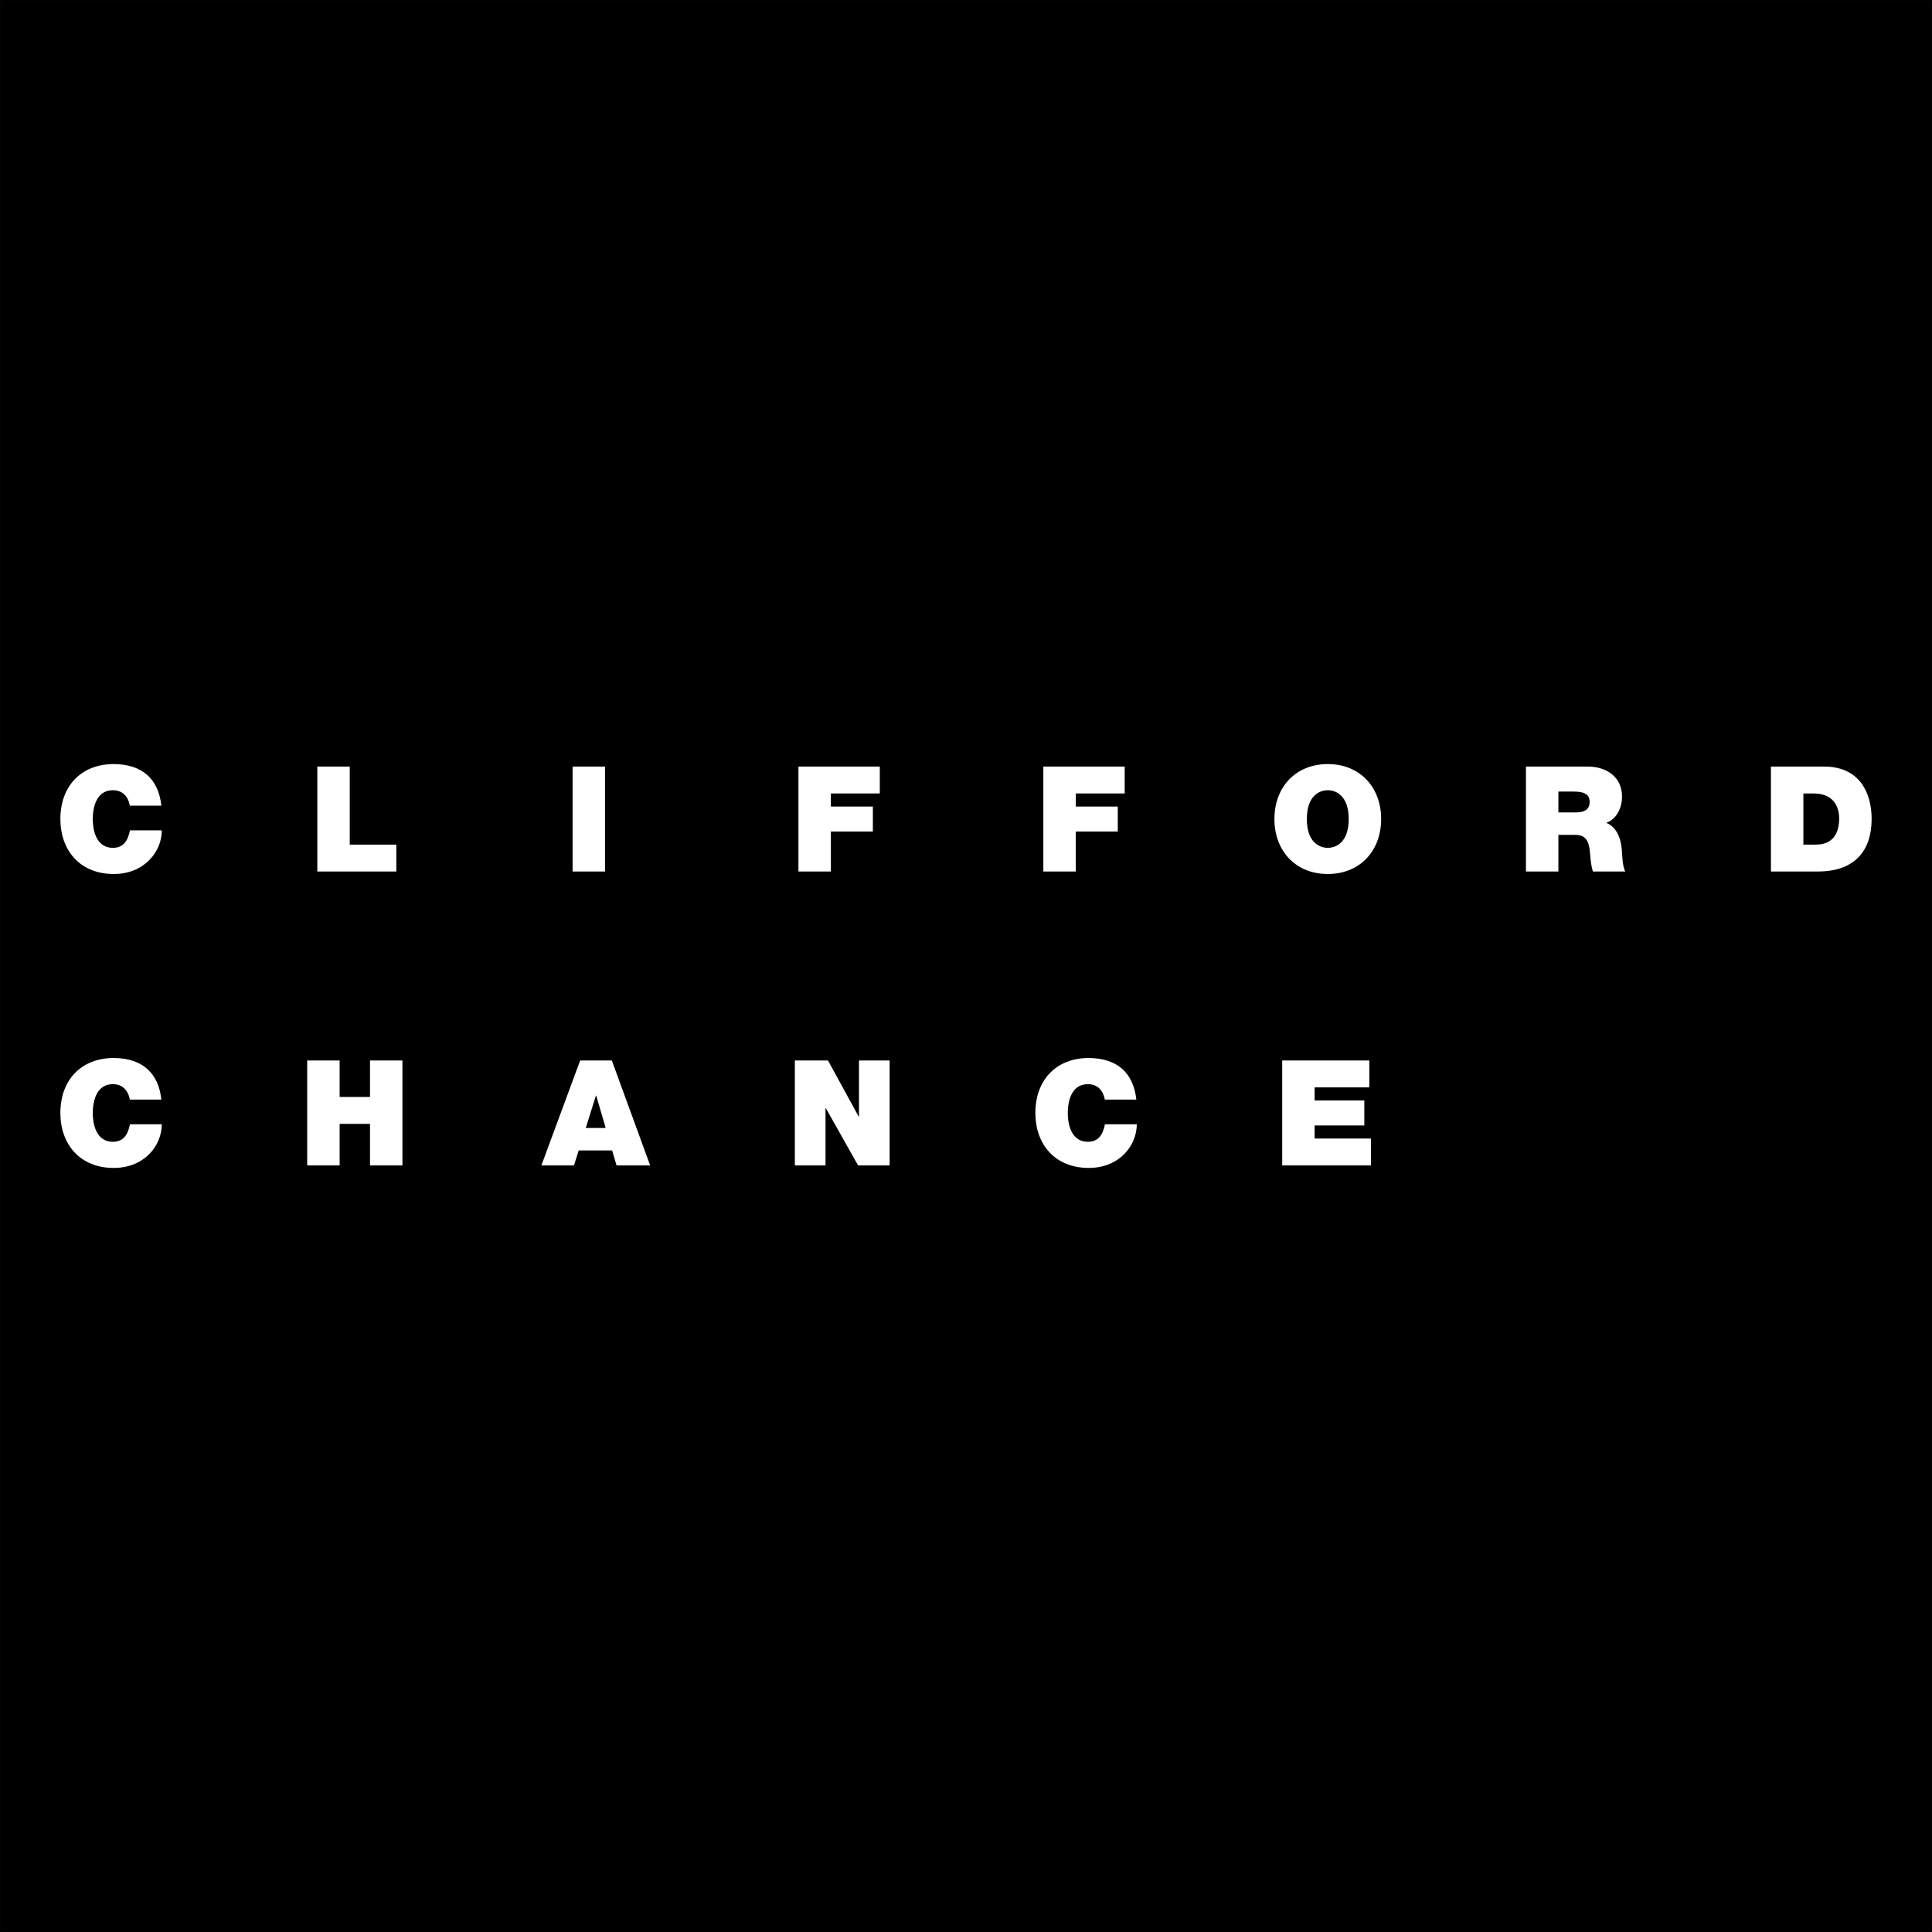 <?xml version="1.0" encoding="UTF-8" standalone="no"?>
<svg
   width="512"
   height="512"
   viewBox="0 0 512 512"
   fill="none"
   version="1.1"
   id="svg1468"
   xmlns="http://www.w3.org/2000/svg"
   xmlns:svg="http://www.w3.org/2000/svg">
  <rect x="0" y="0" width="512" height="512" fill="#808080" stroke="none"/>
  <rect
     style="fill:#000000;fill-opacity:1;stroke:#020203;stroke-width:0.6;paint-order:stroke markers fill"
     id="rect3183"
     width="511.4"
     height="511.4"
     x="0.3"
     y="0.3" />
  <path
     id="path1466"
     d="m 339.797,281.045 h 23.087 v 7.127 h -14.493 v 3.467 h 13.167 v 6.616 h -13.167 v 3.467 h 14.921 v 7.13 H 339.797 Z m -47.017,10.36 c -0.16,-1.014 -0.935,-4.089 -4.49,-4.089 -4.024,0 -5.312,3.894 -5.312,7.636 0,3.734 1.288,7.633 5.312,7.633 2.888,0 4.027,-2.026 4.531,-4.636 h 8.439 c 0,5.609 -4.576,11.565 -12.736,11.565 -9.027,0 -14.143,-6.349 -14.143,-14.562 0,-8.766 5.549,-14.571 14.143,-14.571 7.656,0.038 11.87,4.05 12.615,11.023 z m -82.134,-10.36 h 8.789 l 8.128,14.879 h 0.076 v -14.879 h 8.125 v 27.808 h -8.359 l -8.555,-15.189 h -0.079 v 15.189 h -8.125 z m -67.174,27.809 h 8.635 l 1.249,-3.971 h 8.867 l 1.172,3.971 h 8.905 l -10.155,-27.808 h -8.398 z m 11.76,-9.932 2.694,-8.571 h 0.079 l 2.504,8.571 z m -73.819,-17.877 h 8.597 v 9.657 h 8.048 v -9.657 h 8.593 v 27.808 h -8.593 v -11.024 h -8.048 v 11.024 h -8.597 z m -47.014,10.36 c -0.154,-1.014 -0.938,-4.089 -4.49,-4.089 -4.027,0 -5.317,3.894 -5.317,7.636 0,3.734 1.291,7.633 5.317,7.633 2.888,0 4.024,-2.026 4.529,-4.636 h 8.439 c 0,5.609 -4.57,11.565 -12.731,11.565 -9.027,0 -14.145,-6.349 -14.145,-14.562 0,-8.766 5.546,-14.571 14.145,-14.571 7.653,0.038 11.87,4.05 12.615,11.023 z M 469.315,230.956 h 12.421 c 9.726,0 14.264,-5.411 14.264,-13.944 0,-7.012 -3.285,-13.864 -12.579,-13.864 h -14.106 z m 8.597,-20.68 h 2.733 c 6.212,0 6.761,4.87 6.761,6.621 0,2.61 -0.781,6.932 -6.135,6.932 h -3.359 z m -73.521,20.68 h 8.597 v -9.701 h 4.566 c 3.405,0 3.637,2.769 3.873,5.417 0.116,1.441 0.271,2.879 0.697,4.284 h 8.597 c -0.777,-1.284 -0.82,-4.595 -0.939,-5.959 -0.313,-3.467 -1.759,-6.038 -4.102,-6.932 2.856,-1.053 4.175,-4.089 4.175,-6.971 0,-5.263 -4.211,-7.947 -9.089,-7.947 h -16.374 z m 8.597,-21.186 h 4.021 c 3.282,0 4.26,1.015 4.26,2.761 0,2.499 -2.195,2.769 -3.788,2.769 h -4.492 z m -75.252,7.281 c 0,8.494 5.659,14.568 14.14,14.568 8.475,0 14.14,-6.074 14.14,-14.568 0,-8.488 -5.665,-14.565 -14.14,-14.565 -8.481,0 -14.14,6.077 -14.14,14.565 z m 8.591,0 c 0,-6.19 3.362,-7.636 5.549,-7.636 2.187,0 5.546,1.446 5.546,7.636 0,6.195 -3.359,7.633 -5.546,7.633 -2.187,0 -5.549,-1.438 -5.549,-7.633 z m -69.833,-13.903 h 21.561 v 7.127 h -12.965 v 3.467 h 11.131 v 6.621 h -11.131 v 10.592 h -8.596 z m -64.9,0 h 21.561 v 7.127 h -12.965 v 3.467 h 11.128 v 6.621 h -11.128 v 10.592 h -8.596 z m -59.851,0.001 h 8.591 v 27.808 h -8.591 z m -67.652,-0.001 h 8.594 v 20.681 h 12.345 v 7.127 H 84.091 Z M 34.398,213.507 c -0.154,-1.015 -0.938,-4.092 -4.49,-4.092 -4.027,0 -5.317,3.899 -5.317,7.636 0,3.737 1.291,7.633 5.317,7.633 2.888,0 4.024,-2.024 4.529,-4.633 h 8.439 c 0,5.609 -4.57,11.568 -12.731,11.568 -9.027,0 -14.145,-6.349 -14.145,-14.568 0,-8.763 5.546,-14.565 14.145,-14.565 7.653,0.035 11.87,4.048 12.615,11.021 z"
     style="fill:#ffffff;fill-opacity:1;stroke-width:1" />
  <defs
     id="defs1472" />
</svg>
